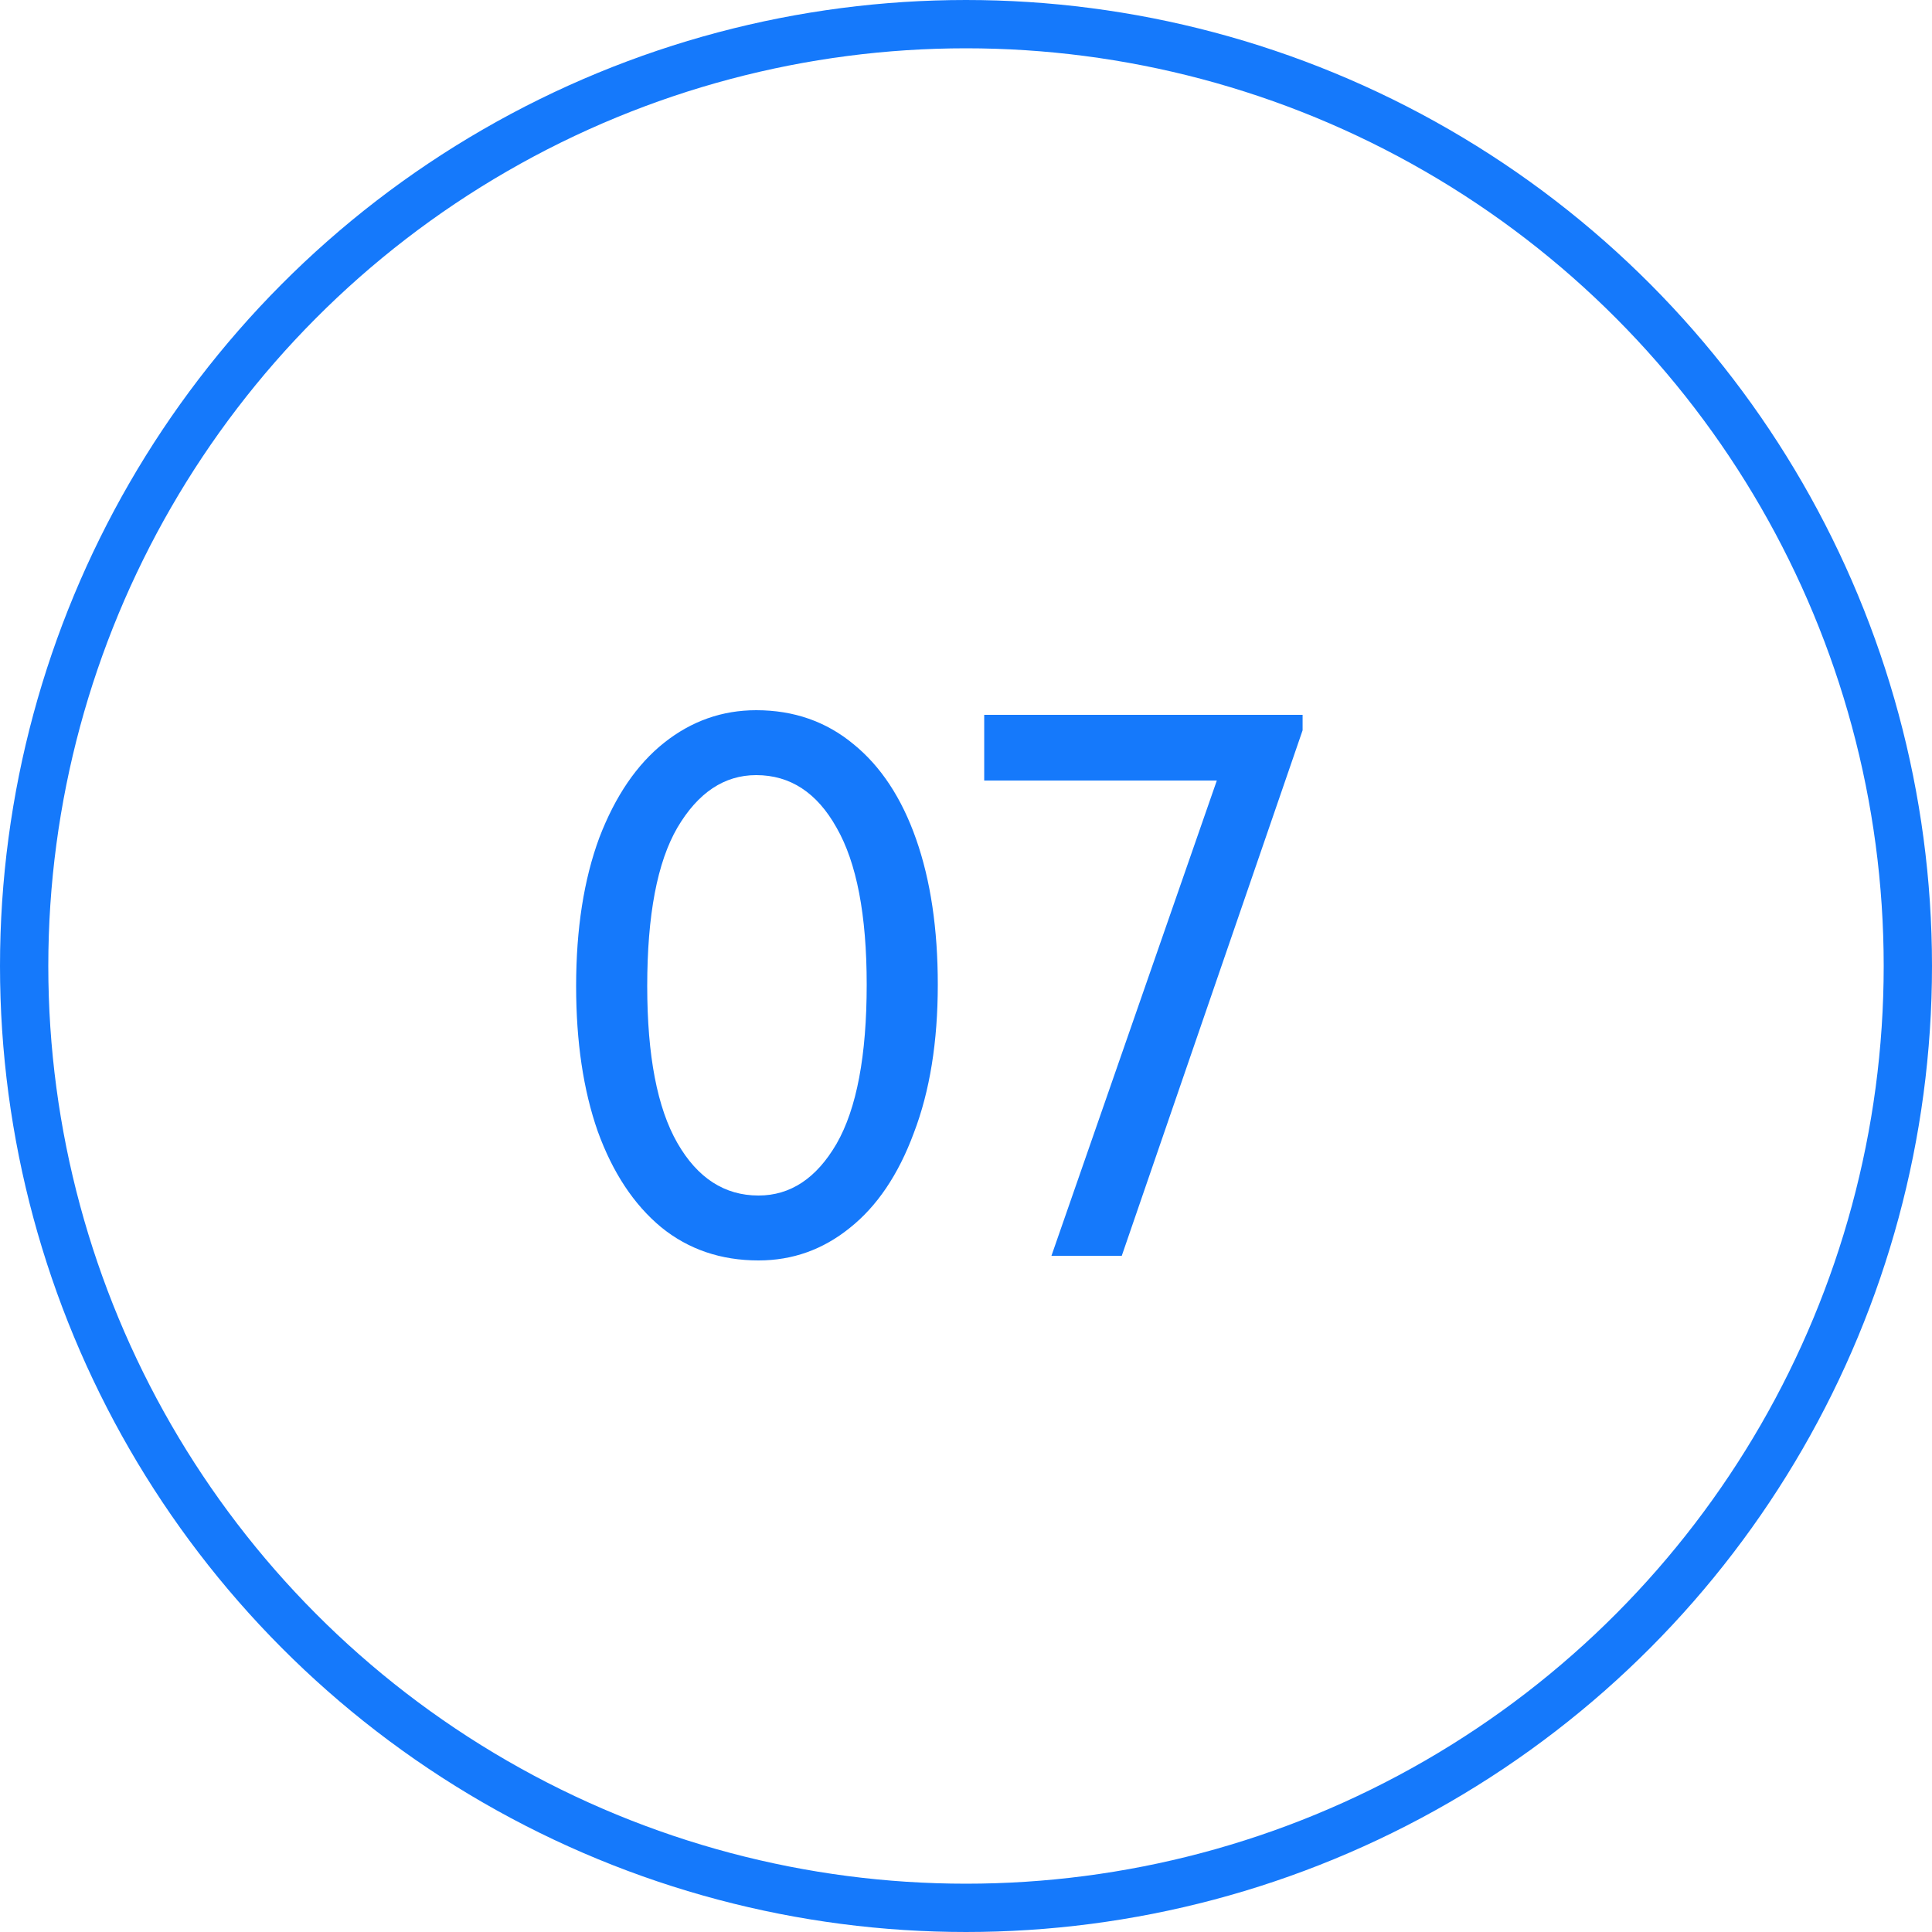 <?xml version="1.0" encoding="UTF-8"?> <svg xmlns="http://www.w3.org/2000/svg" width="40" height="40" viewBox="0 0 40 40" fill="none"> <circle cx="20" cy="20" r="19.5" stroke="#1579FB"></circle> <path d="M11.928 20.416C11.928 19.232 12.088 18.208 12.408 17.344C12.739 16.48 13.187 15.824 13.752 15.376C14.317 14.928 14.952 14.704 15.656 14.704C16.435 14.704 17.107 14.939 17.672 15.408C18.237 15.867 18.669 16.523 18.968 17.376C19.267 18.229 19.416 19.232 19.416 20.384C19.416 21.568 19.251 22.592 18.92 23.456C18.6 24.32 18.157 24.976 17.592 25.424C17.037 25.872 16.408 26.096 15.704 26.096C14.925 26.096 14.253 25.867 13.688 25.408C13.123 24.939 12.685 24.277 12.376 23.424C12.077 22.571 11.928 21.568 11.928 20.416ZM17.944 20.384C17.944 18.944 17.736 17.861 17.32 17.136C16.915 16.411 16.36 16.048 15.656 16.048C14.995 16.048 14.451 16.411 14.024 17.136C13.608 17.851 13.4 18.944 13.4 20.416C13.4 21.856 13.608 22.939 14.024 23.664C14.44 24.389 15 24.752 15.704 24.752C16.365 24.752 16.904 24.395 17.32 23.68C17.736 22.955 17.944 21.856 17.944 20.384ZM20.377 16.16V14.8H26.969V15.12L23.225 26H21.769L25.193 16.16H20.377Z" fill="#1579FB"></path> </svg> 